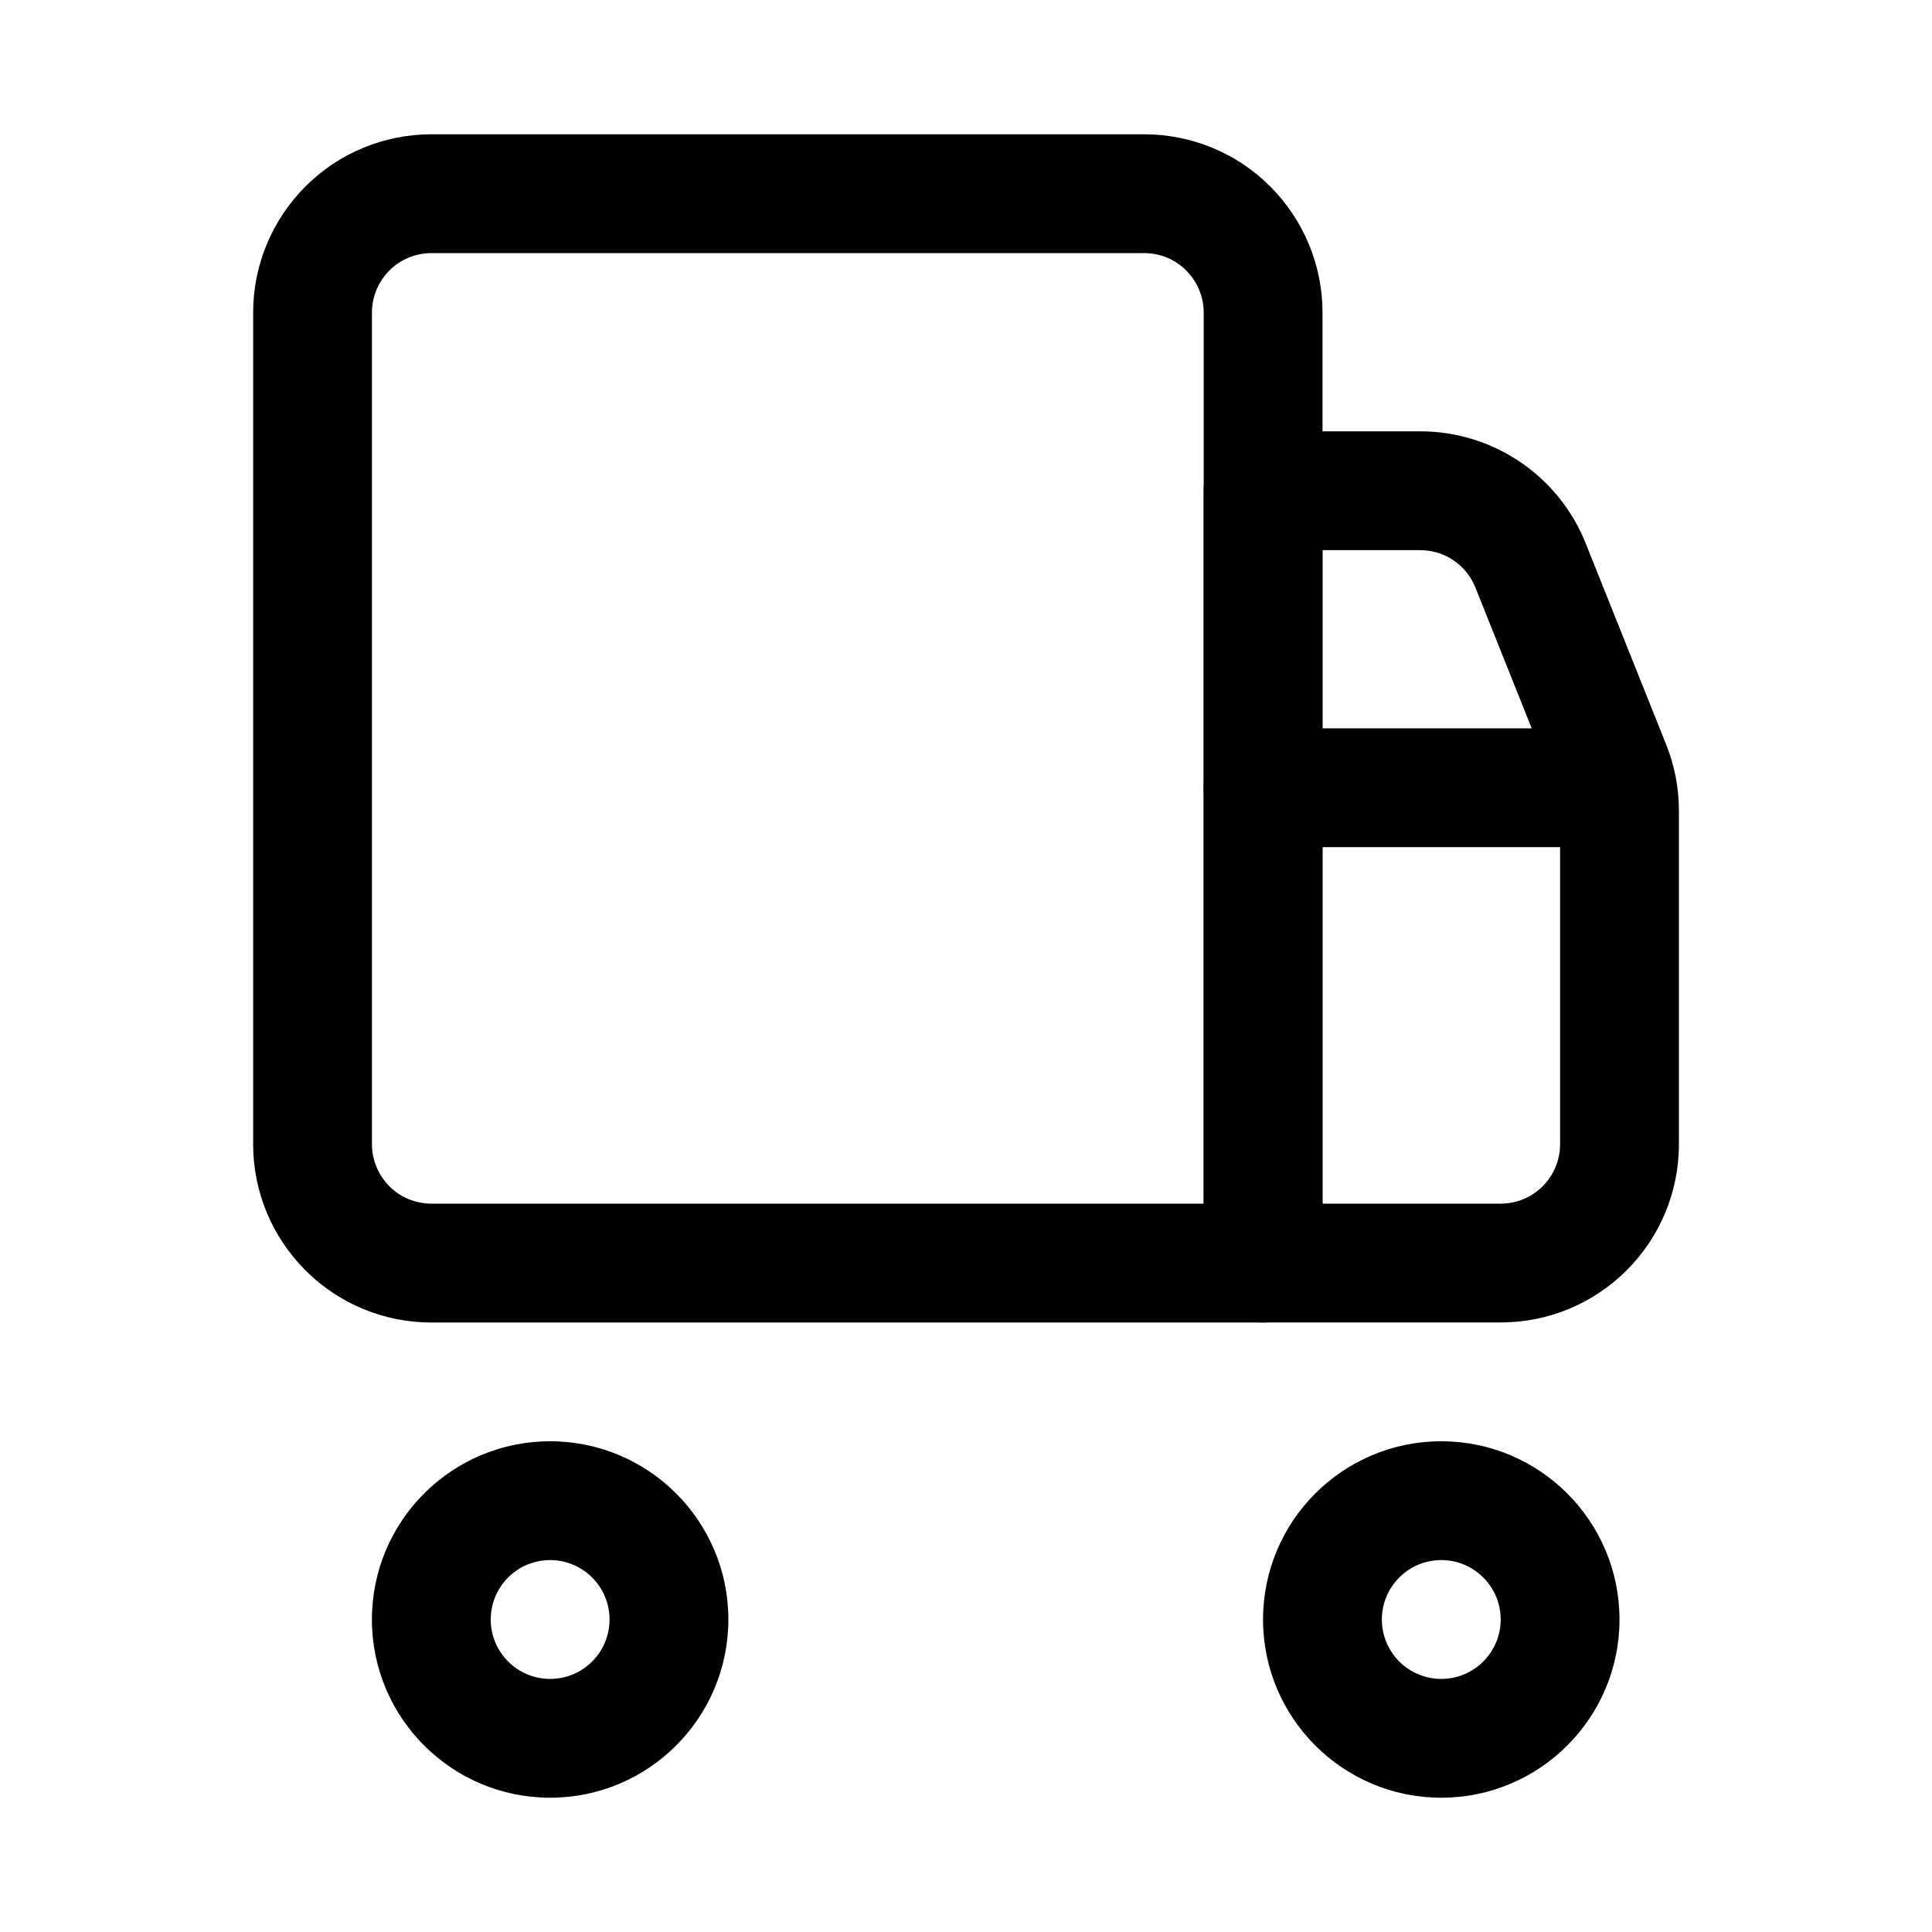 <?xml version="1.0" encoding="UTF-8"?>
<!-- Uploaded to: ICON Repo, www.iconrepo.com, Generator: ICON Repo Mixer Tools -->
<svg fill="#000000" width="800px" height="800px" version="1.1" viewBox="144 144 512 512" xmlns="http://www.w3.org/2000/svg">
 <g fill-rule="evenodd">
  <path d="m289.79 525.95c-26.07 0-47.23 21.16-47.23 47.234 0 26.07 21.16 47.23 47.23 47.23 26.074 0 47.234-21.16 47.234-47.23 0-26.074-21.16-47.234-47.234-47.234zm0 31.488c8.691 0 15.746 7.055 15.746 15.746s-7.055 15.742-15.746 15.742c-8.691 0-15.742-7.051-15.742-15.742s7.051-15.746 15.742-15.746z"/>
  <path d="m525.95 525.95c-26.07 0-47.23 21.16-47.23 47.234 0 26.07 21.16 47.23 47.23 47.23 26.074 0 47.234-21.16 47.234-47.23 0-26.074-21.16-47.234-47.234-47.234zm0 31.488c8.691 0 15.746 7.055 15.746 15.746s-7.055 15.742-15.746 15.742c-8.688 0-15.742-7.051-15.742-15.742s7.055-15.746 15.742-15.746z"/>
  <path d="m564.23 288c-7.164-17.934-24.531-29.695-43.848-29.695h-41.66c-8.691 0-15.742 7.051-15.742 15.746v204.67c0 8.691 7.051 15.742 15.742 15.742h62.977c26.086 0 47.23-21.152 47.23-47.23v-88.398c0-6.012-1.148-11.969-3.383-17.539zm-29.238 11.691 21.316 53.297c0.758 1.863 1.133 3.848 1.133 5.848v88.398c0 8.691-7.051 15.742-15.742 15.742h-47.234v-173.18h25.918c6.438 0 12.23 3.914 14.609 9.898z"/>
  <path d="m494.48 226.83c0-12.543-4.996-24.547-13.855-33.418-8.816-8.844-20.867-13.824-33.379-13.824h-188.93c-12.508 0-24.559 4.981-33.375 13.824-8.859 8.871-13.855 20.875-13.855 33.418v220.41c0 12.543 4.996 24.543 13.855 33.414 8.816 8.848 20.867 13.824 33.375 13.824h220.42c8.691 0 15.746-7.047 15.746-15.746zm-31.488 0v236.15h-204.68c-4.156 0-8.184-1.652-11.125-4.609-2.938-2.957-4.617-6.949-4.617-11.137v-220.41c0-4.191 1.68-8.184 4.617-11.141 2.941-2.957 6.969-4.606 11.125-4.606h188.93c4.156 0 8.188 1.648 11.125 4.606 2.941 2.957 4.621 6.949 4.621 11.141z"/>
  <path d="m568.32 337.02h-89.598c-8.691 0-15.742 7.051-15.742 15.742s7.051 15.746 15.742 15.746h89.598c8.691 0 15.738-7.055 15.738-15.746s-7.047-15.742-15.738-15.742z"/>
 </g>
</svg>